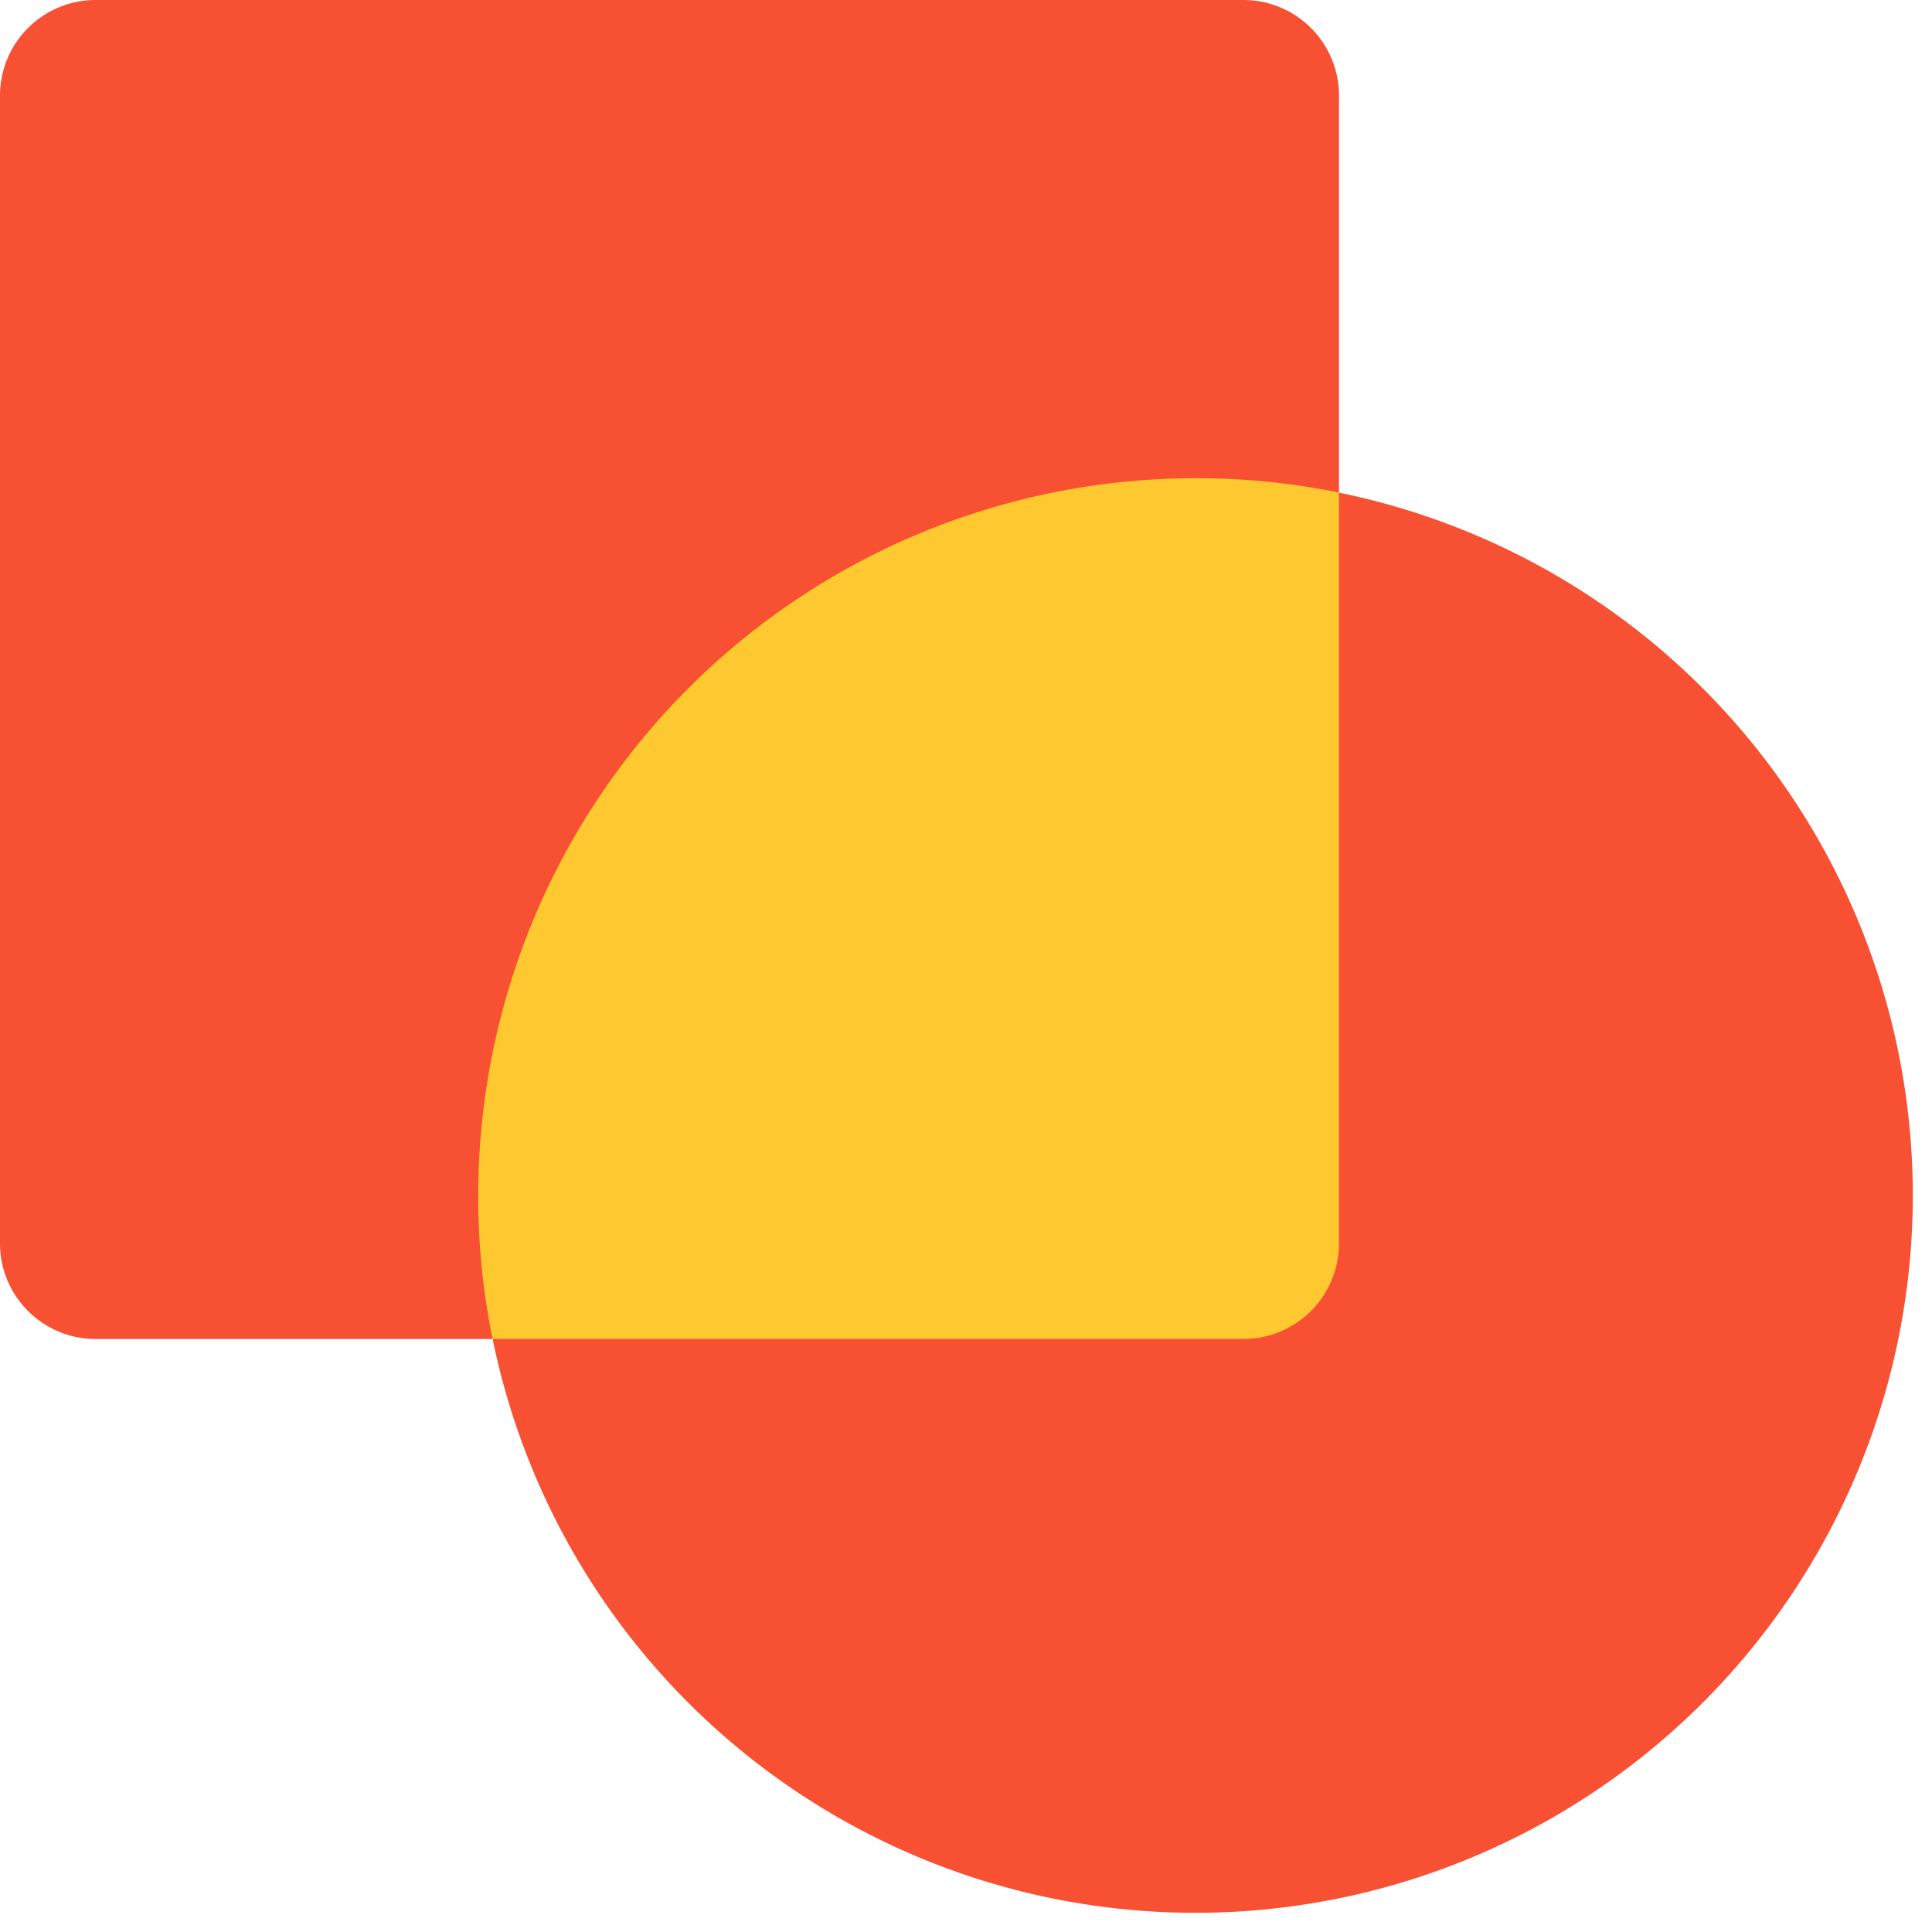 <?xml version="1.0" encoding="UTF-8"?><svg xmlns="http://www.w3.org/2000/svg" xmlns:xlink="http://www.w3.org/1999/xlink" data-name="Layer 39" height="20.2" preserveAspectRatio="xMidYMid meet" version="1.0" viewBox="2.0 2.0 20.2 20.2" width="20.2" zoomAndPan="magnify"><g id="change1_1"><path d="M16,7.151V3a1,1,0,0,0-1-1H3A1,1,0,0,0,2,3V15a1,1,0,0,0,1,1H7.151A7.5,7.5,0,1,0,16,7.151Z" fill="#f85032"/></g><g id="change2_1"><path d="M16,7.15V15a1,1,0,0,1-1,1H7.15A7.407,7.407,0,0,1,7,14.5,7.5,7.5,0,0,1,14.5,7,7.411,7.411,0,0,1,16,7.15Z" fill="#fdc830"/></g></svg>